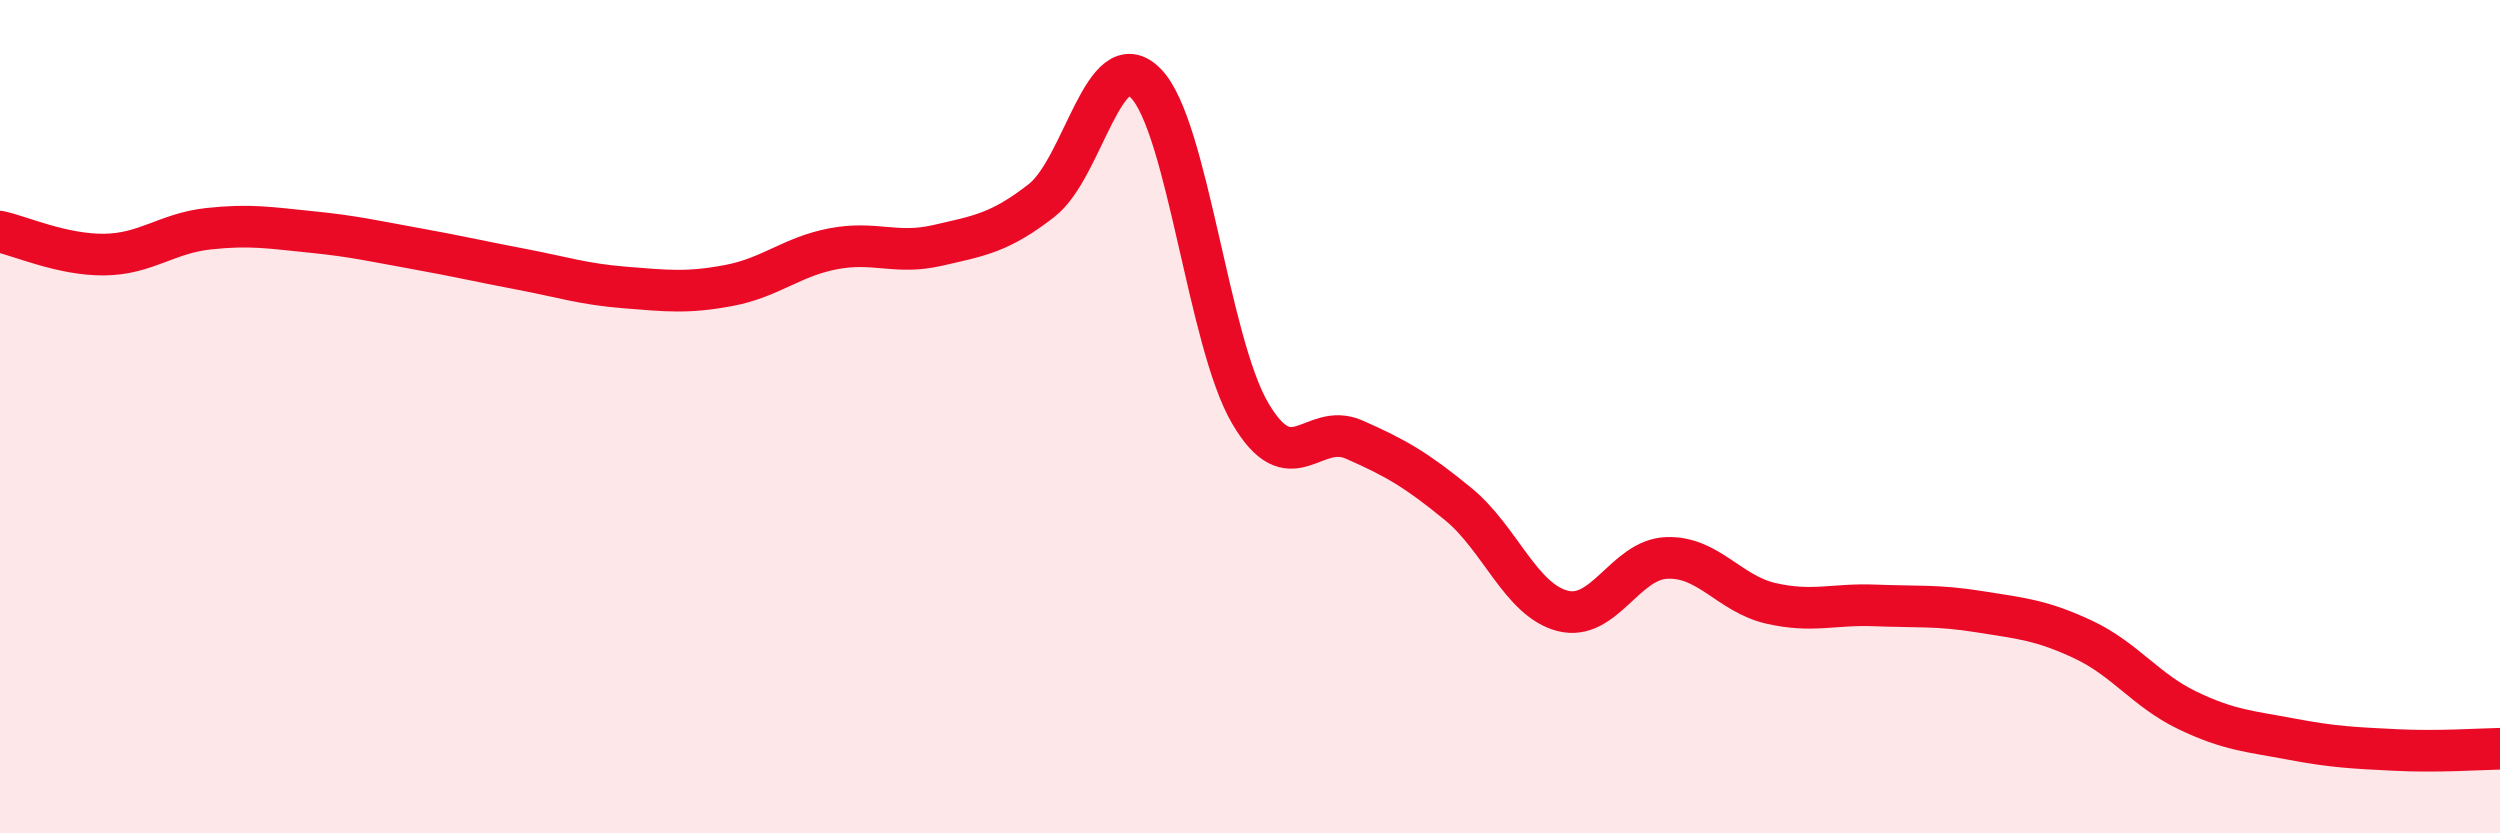 
    <svg width="60" height="20" viewBox="0 0 60 20" xmlns="http://www.w3.org/2000/svg">
      <path
        d="M 0,5.56 C 0.5,5.67 1.5,6.12 2.5,6.11 C 3.5,6.1 4,5.6 5,5.49 C 6,5.38 6.5,5.47 7.5,5.57 C 8.5,5.67 9,5.79 10,5.97 C 11,6.15 11.5,6.27 12.5,6.46 C 13.5,6.65 14,6.82 15,6.9 C 16,6.98 16.5,7.04 17.5,6.85 C 18.5,6.66 19,6.16 20,5.97 C 21,5.78 21.5,6.12 22.5,5.89 C 23.5,5.66 24,5.59 25,4.81 C 26,4.03 26.5,0.98 27.5,2 C 28.5,3.02 29,8.2 30,9.91 C 31,11.62 31.5,10.11 32.5,10.55 C 33.5,10.99 34,11.28 35,12.1 C 36,12.92 36.5,14.4 37.5,14.66 C 38.5,14.92 39,13.43 40,13.39 C 41,13.35 41.5,14.25 42.5,14.48 C 43.5,14.71 44,14.49 45,14.53 C 46,14.57 46.5,14.52 47.5,14.68 C 48.5,14.84 49,14.88 50,15.35 C 51,15.82 51.5,16.57 52.5,17.05 C 53.5,17.53 54,17.55 55,17.74 C 56,17.93 56.5,17.95 57.5,18 C 58.5,18.05 59.5,17.98 60,17.97L60 20L0 20Z"
        fill="#EB0A25"
        opacity="0.1"
        stroke-linecap="round"
        stroke-linejoin="round"
      />
      <path
        d="M 0,5.56 C 0.5,5.67 1.5,6.12 2.5,6.11 C 3.5,6.1 4,5.6 5,5.49 C 6,5.38 6.5,5.47 7.5,5.57 C 8.5,5.67 9,5.79 10,5.97 C 11,6.15 11.5,6.27 12.5,6.46 C 13.5,6.65 14,6.82 15,6.9 C 16,6.98 16.5,7.04 17.5,6.85 C 18.5,6.66 19,6.16 20,5.97 C 21,5.78 21.5,6.12 22.5,5.89 C 23.5,5.66 24,5.59 25,4.81 C 26,4.03 26.5,0.98 27.5,2 C 28.5,3.02 29,8.2 30,9.91 C 31,11.62 31.5,10.11 32.5,10.55 C 33.5,10.99 34,11.28 35,12.1 C 36,12.92 36.5,14.4 37.5,14.66 C 38.5,14.92 39,13.43 40,13.39 C 41,13.35 41.5,14.25 42.5,14.48 C 43.5,14.71 44,14.49 45,14.53 C 46,14.57 46.5,14.52 47.5,14.68 C 48.5,14.84 49,14.88 50,15.35 C 51,15.82 51.5,16.57 52.5,17.05 C 53.5,17.53 54,17.55 55,17.74 C 56,17.93 56.5,17.95 57.5,18 C 58.5,18.05 59.5,17.98 60,17.97"
        stroke="#EB0A25"
        stroke-width="1"
        fill="none"
        stroke-linecap="round"
        stroke-linejoin="round"
      />
    </svg>
  